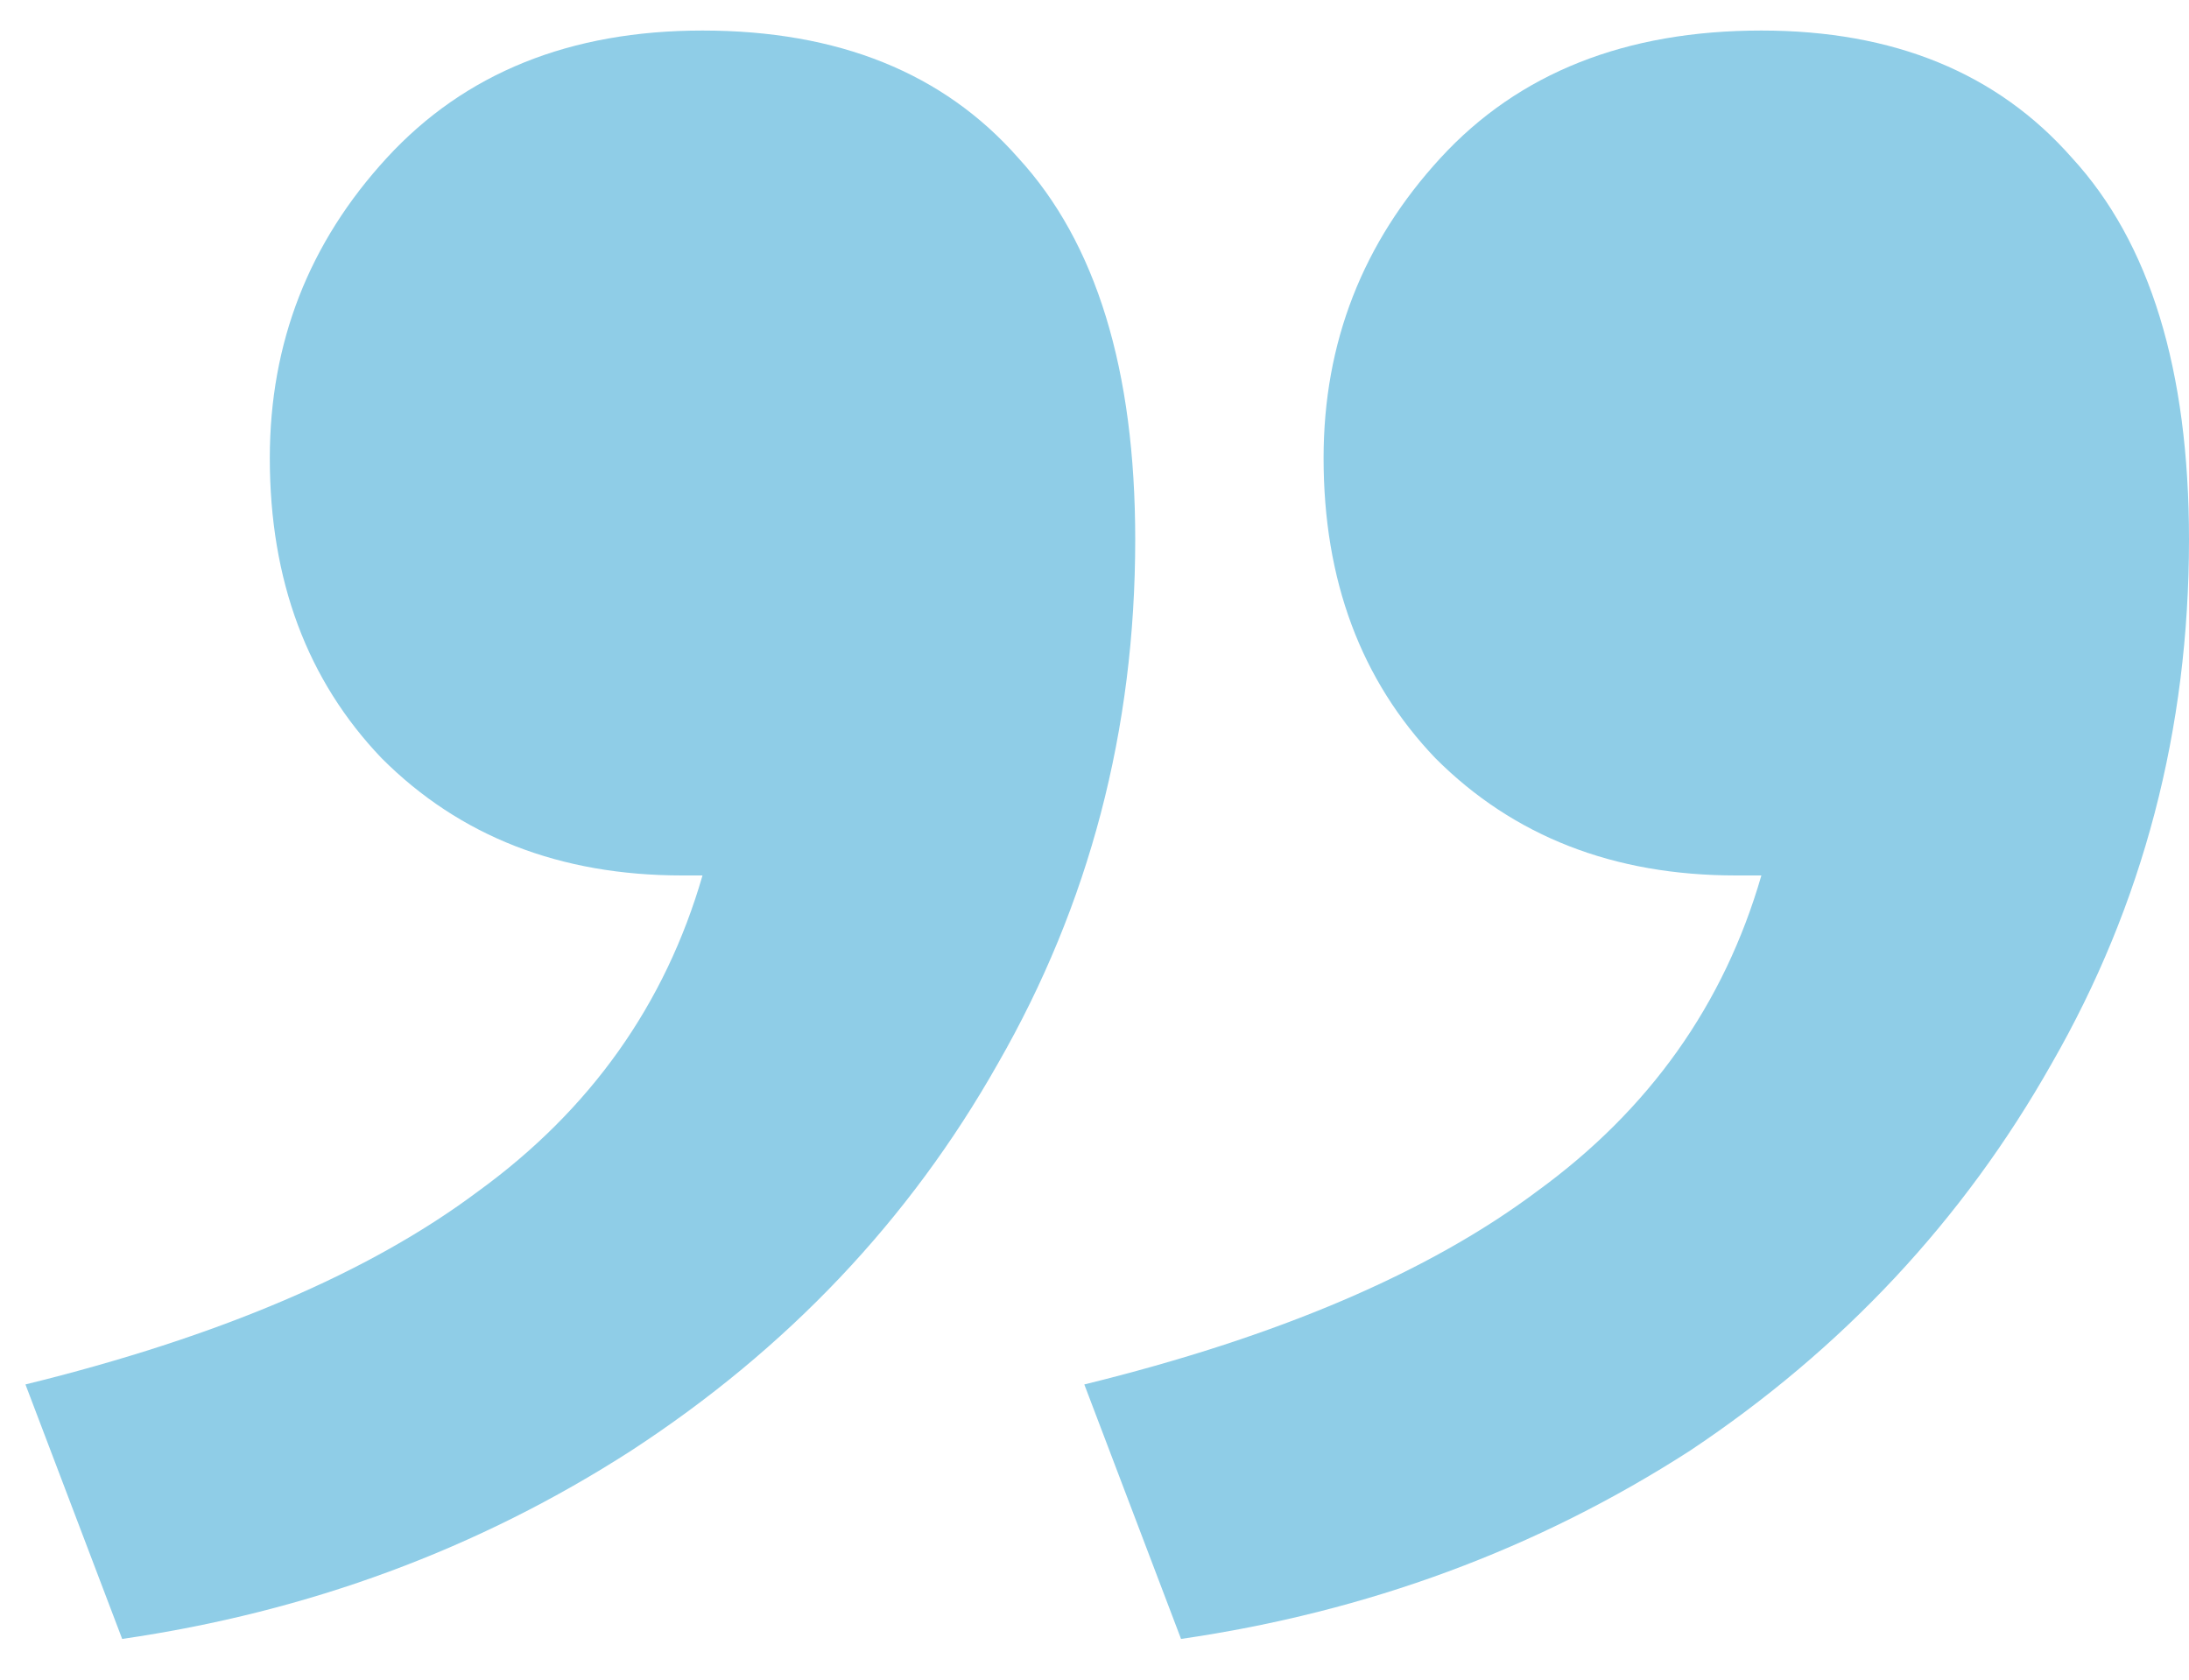 <svg width="43" height="33" viewBox="0 0 43 33" fill="none" xmlns="http://www.w3.org/2000/svg">
<path id="&#226;&#128;&#157;" d="M13.8 0.6C16.467 0.6 18.533 1.433 20 3.1C21.533 4.767 22.3 7.267 22.3 10.6C22.3 14.333 21.4 17.767 19.6 20.9C17.867 23.967 15.467 26.5 12.4 28.5C9.4 30.433 6.067 31.667 2.4 32.2L0.5 27.2C4.3 26.267 7.267 25 9.4 23.4C11.6 21.8 13.067 19.733 13.8 17.2H13.4C11 17.2 9.033 16.433 7.5 14.9C6.033 13.367 5.3 11.4 5.3 9C5.3 6.733 6.067 4.767 7.6 3.1C9.133 1.433 11.2 0.6 13.8 0.6ZM34.6 0.6C37.2 0.6 39.233 1.433 40.7 3.1C42.233 4.767 43 7.267 43 10.6C43 14.333 42.1 17.767 40.3 20.9C38.567 23.967 36.2 26.5 33.2 28.5C30.2 30.433 26.867 31.667 23.2 32.2L21.3 27.2C25.1 26.267 28.067 25 30.2 23.4C32.4 21.8 33.867 19.733 34.6 17.2H34.1C31.7 17.2 29.733 16.433 28.2 14.9C26.733 13.367 26 11.4 26 9C26 6.733 26.767 4.767 28.3 3.1C29.833 1.433 31.933 0.6 34.6 0.6Z" fill="#8FCDE7"/>
</svg>
